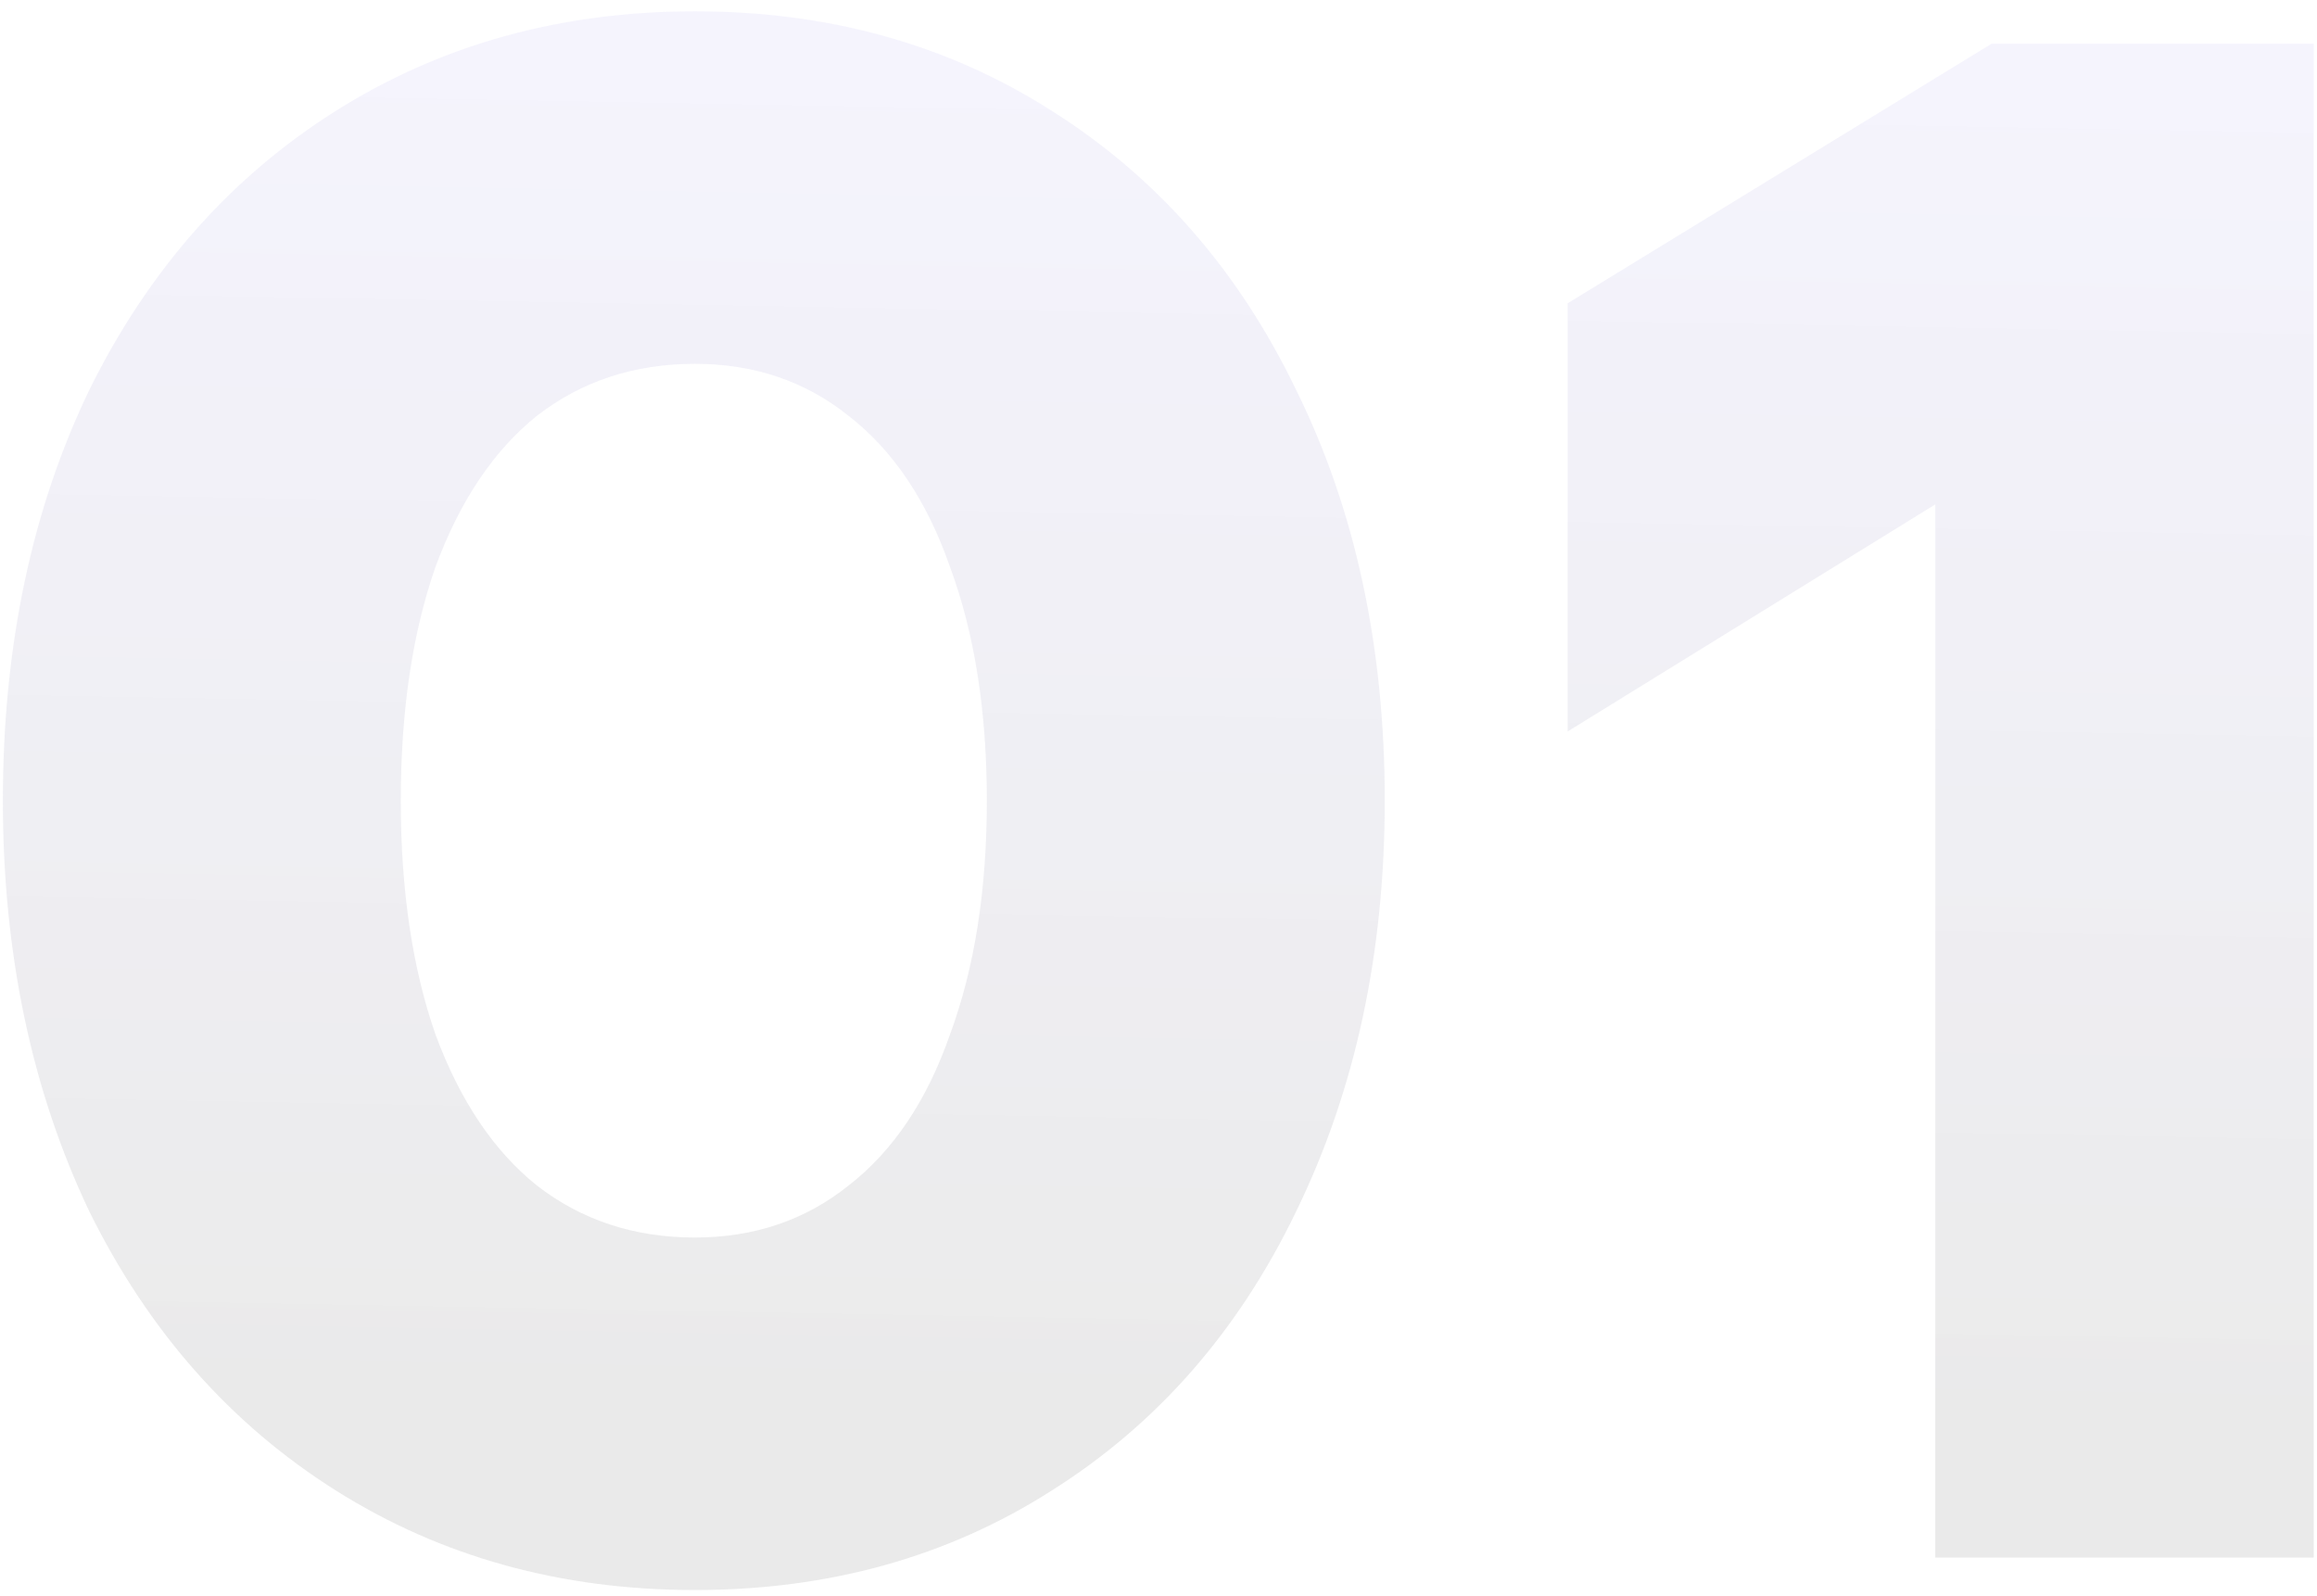 <svg width="180" height="124" viewBox="0 0 180 124" fill="none" xmlns="http://www.w3.org/2000/svg">
  <path d="M53.984 123.52C43.568 123.52 34.272 120.944 26.096 115.792C17.92 110.64 11.536 103.416 6.944 94.12C2.464 84.712 0.224 74.072 0.224 62.2C0.224 50.216 2.464 39.576 6.944 30.28C11.536 20.984 17.92 13.76 26.096 8.608C34.272 3.456 43.568 0.88 53.984 0.88C64.4 0.88 73.64 3.456 81.704 8.608C89.88 13.76 96.208 20.984 100.688 30.28C105.28 39.576 107.576 50.216 107.576 62.2C107.576 74.072 105.28 84.712 100.688 94.12C96.208 103.416 89.88 110.64 81.704 115.792C73.64 120.944 64.4 123.52 53.984 123.52ZM53.984 96.136C58.576 96.136 62.552 94.792 65.912 92.104C69.384 89.416 72.016 85.496 73.808 80.344C75.712 75.192 76.664 69.144 76.664 62.2C76.664 55.256 75.712 49.208 73.808 44.056C72.016 38.904 69.384 34.984 65.912 32.296C62.552 29.608 58.576 28.264 53.984 28.264C49.28 28.264 45.192 29.608 41.72 32.296C38.36 34.984 35.728 38.904 33.824 44.056C32.032 49.208 31.136 55.256 31.136 62.2C31.136 69.144 32.032 75.192 33.824 80.344C35.728 85.496 38.36 89.416 41.72 92.104C45.192 94.792 49.28 96.136 53.984 96.136ZM150.346 121V39.184L121.786 56.824V23.56L154.714 3.4H179.746V121H150.346Z" fill="url(#paint0_linear_1915_172)" fill-opacity="0.74"/>
  <defs>
  <linearGradient id="paint0_linear_1915_172" x1="119" y1="-9.5" x2="116.856" y2="108.506" gradientUnits="userSpaceOnUse">
  <stop stop-color="#ABA1FC" stop-opacity="0.15"/>
  <stop offset="1" stop-color="#6D6D6D" stop-opacity="0.19"/>
  </linearGradient>
  </defs>
  </svg>
  